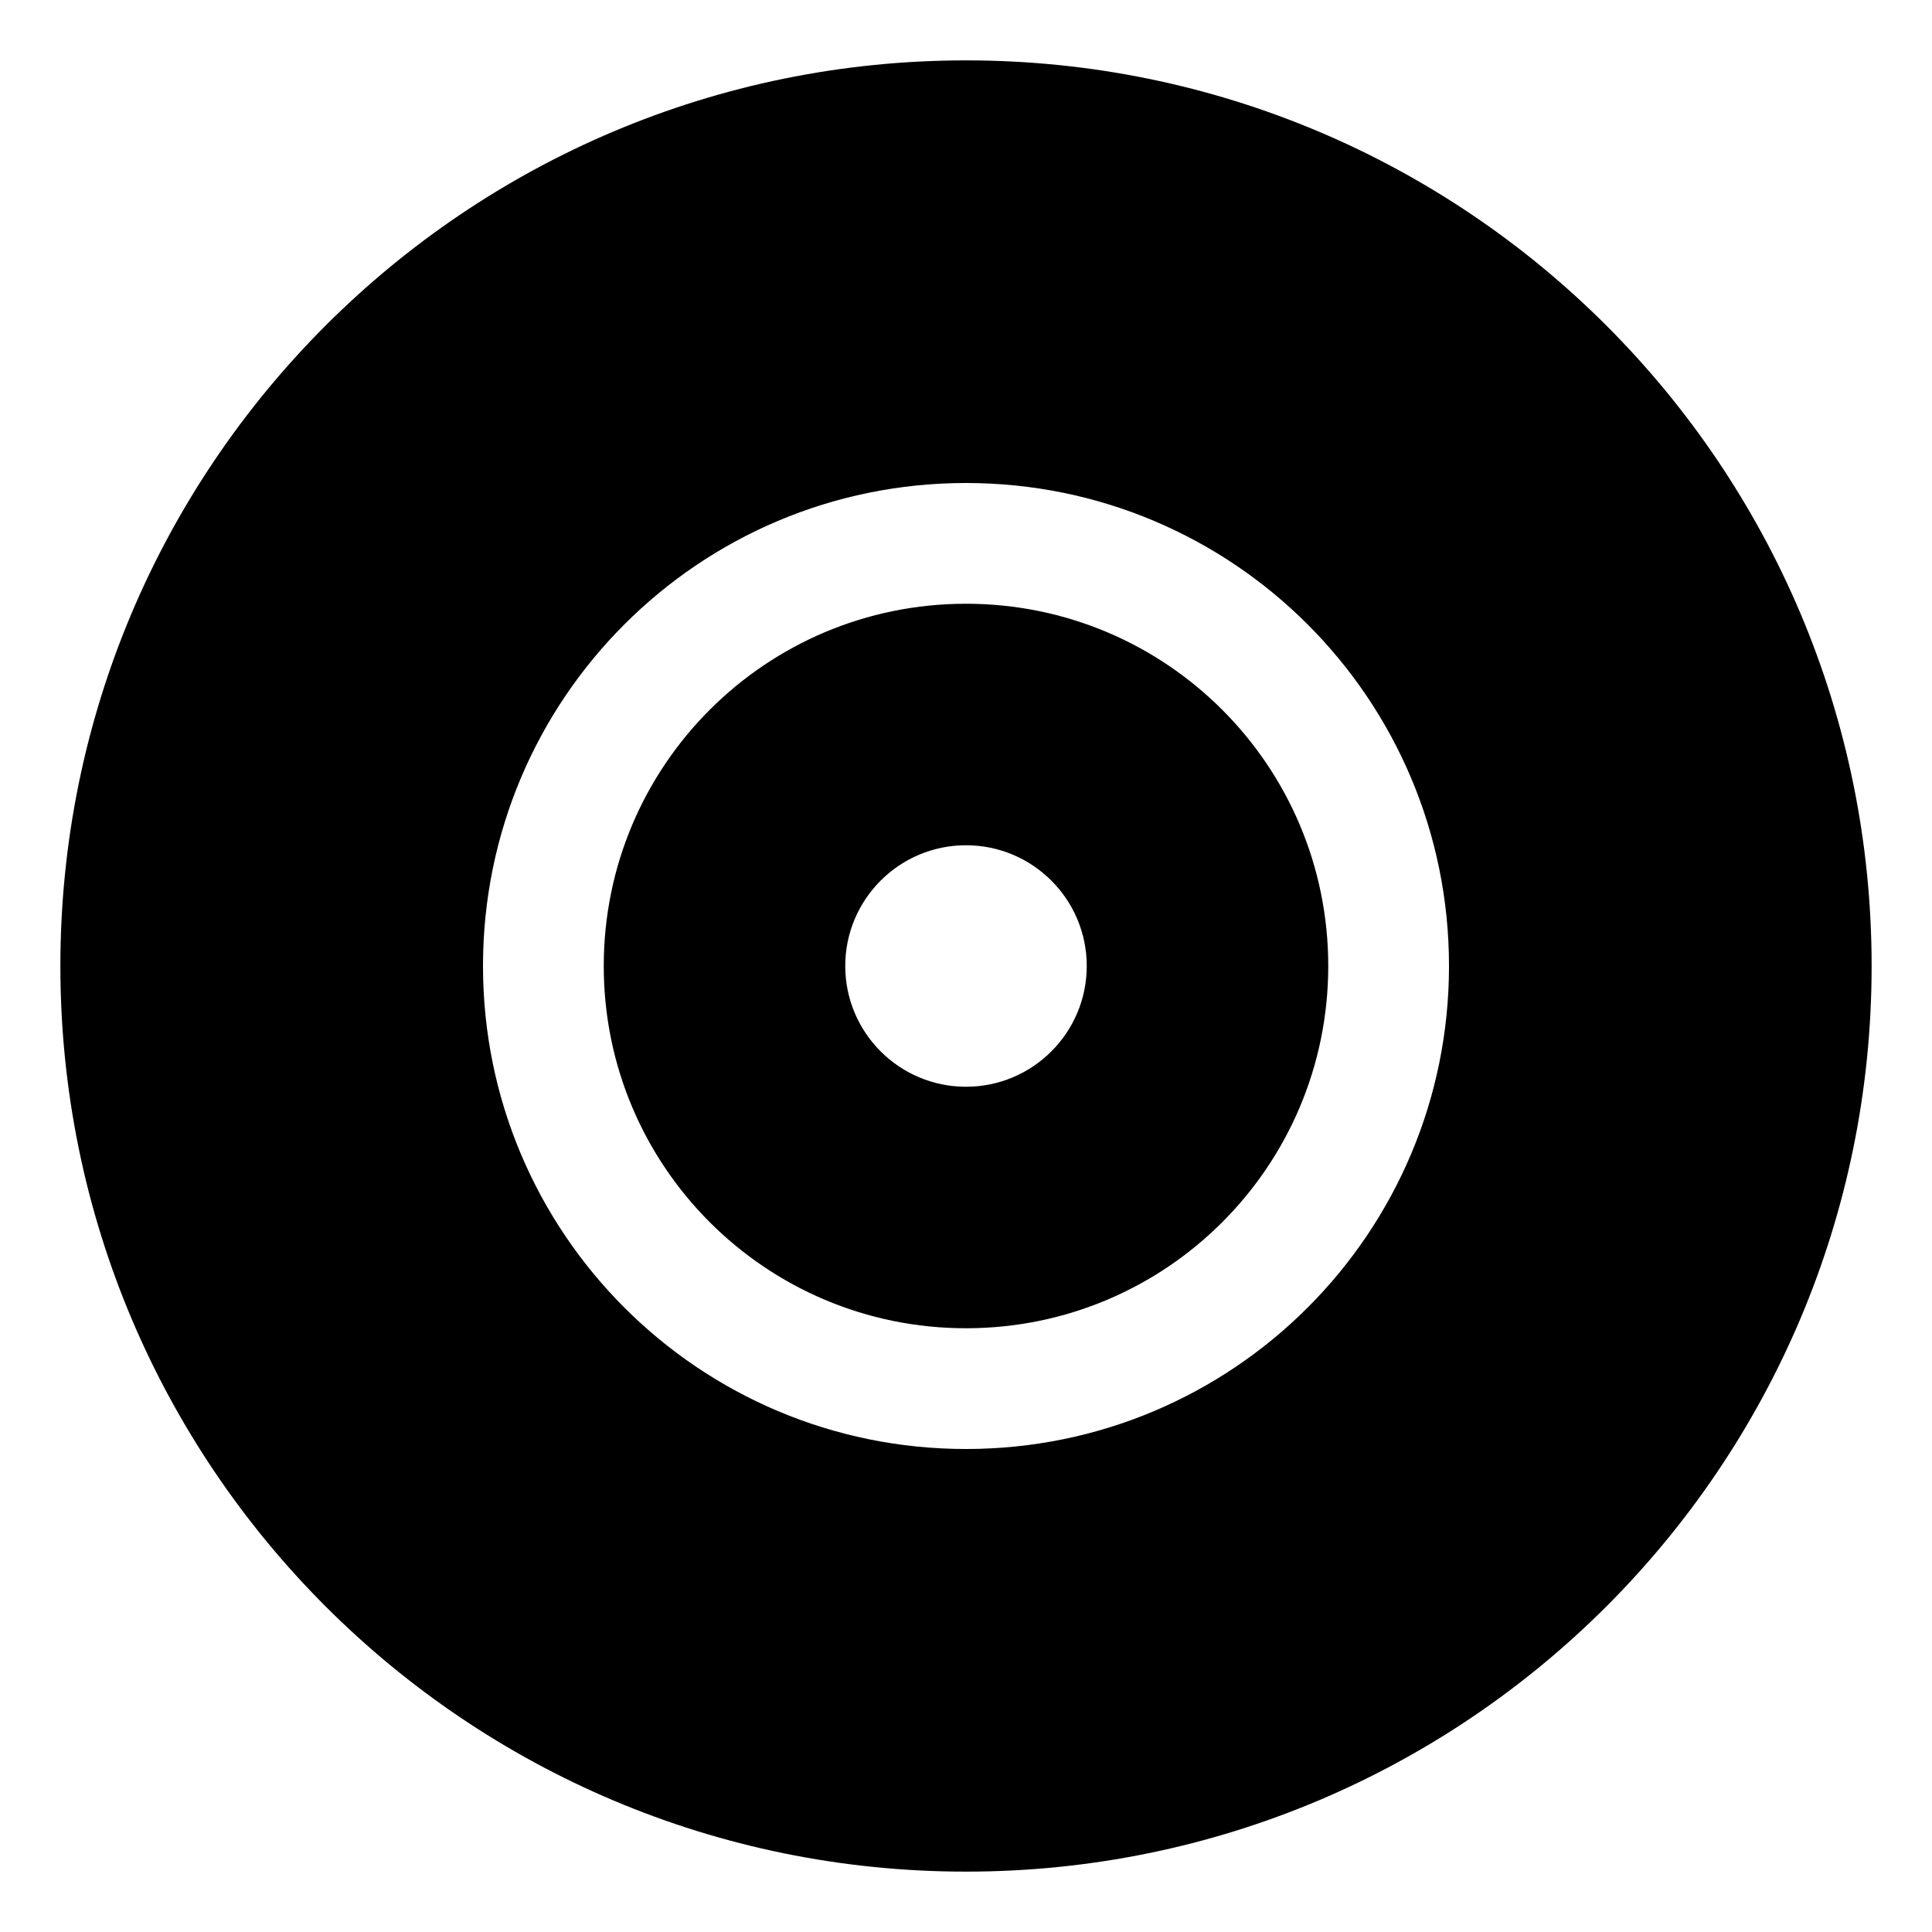 <svg xmlns="http://www.w3.org/2000/svg" viewBox="0 0 512 512"><!-- Font Awesome Pro 6.0.0-alpha2 by @fontawesome - https://fontawesome.com License - https://fontawesome.com/license (Commercial License) --><path d="M256 160C202.924 160 160 202.924 160 256S202.924 352 256 352C309.078 352 352 309.076 352 256S309.078 160 256 160ZM256 288C238.334 288 224 273.666 224 256S238.334 224 256 224C273.668 224 288 238.334 288 256S273.668 288 256 288ZM256 16C123.42 16 16 123.42 16 256S123.42 496 256 496C388.582 496 496 388.58 496 256S388.582 16 256 16ZM256 384C185.25 384 128 326.75 128 256S185.25 128 256 128S384 185.25 384 256S326.75 384 256 384Z"/></svg>